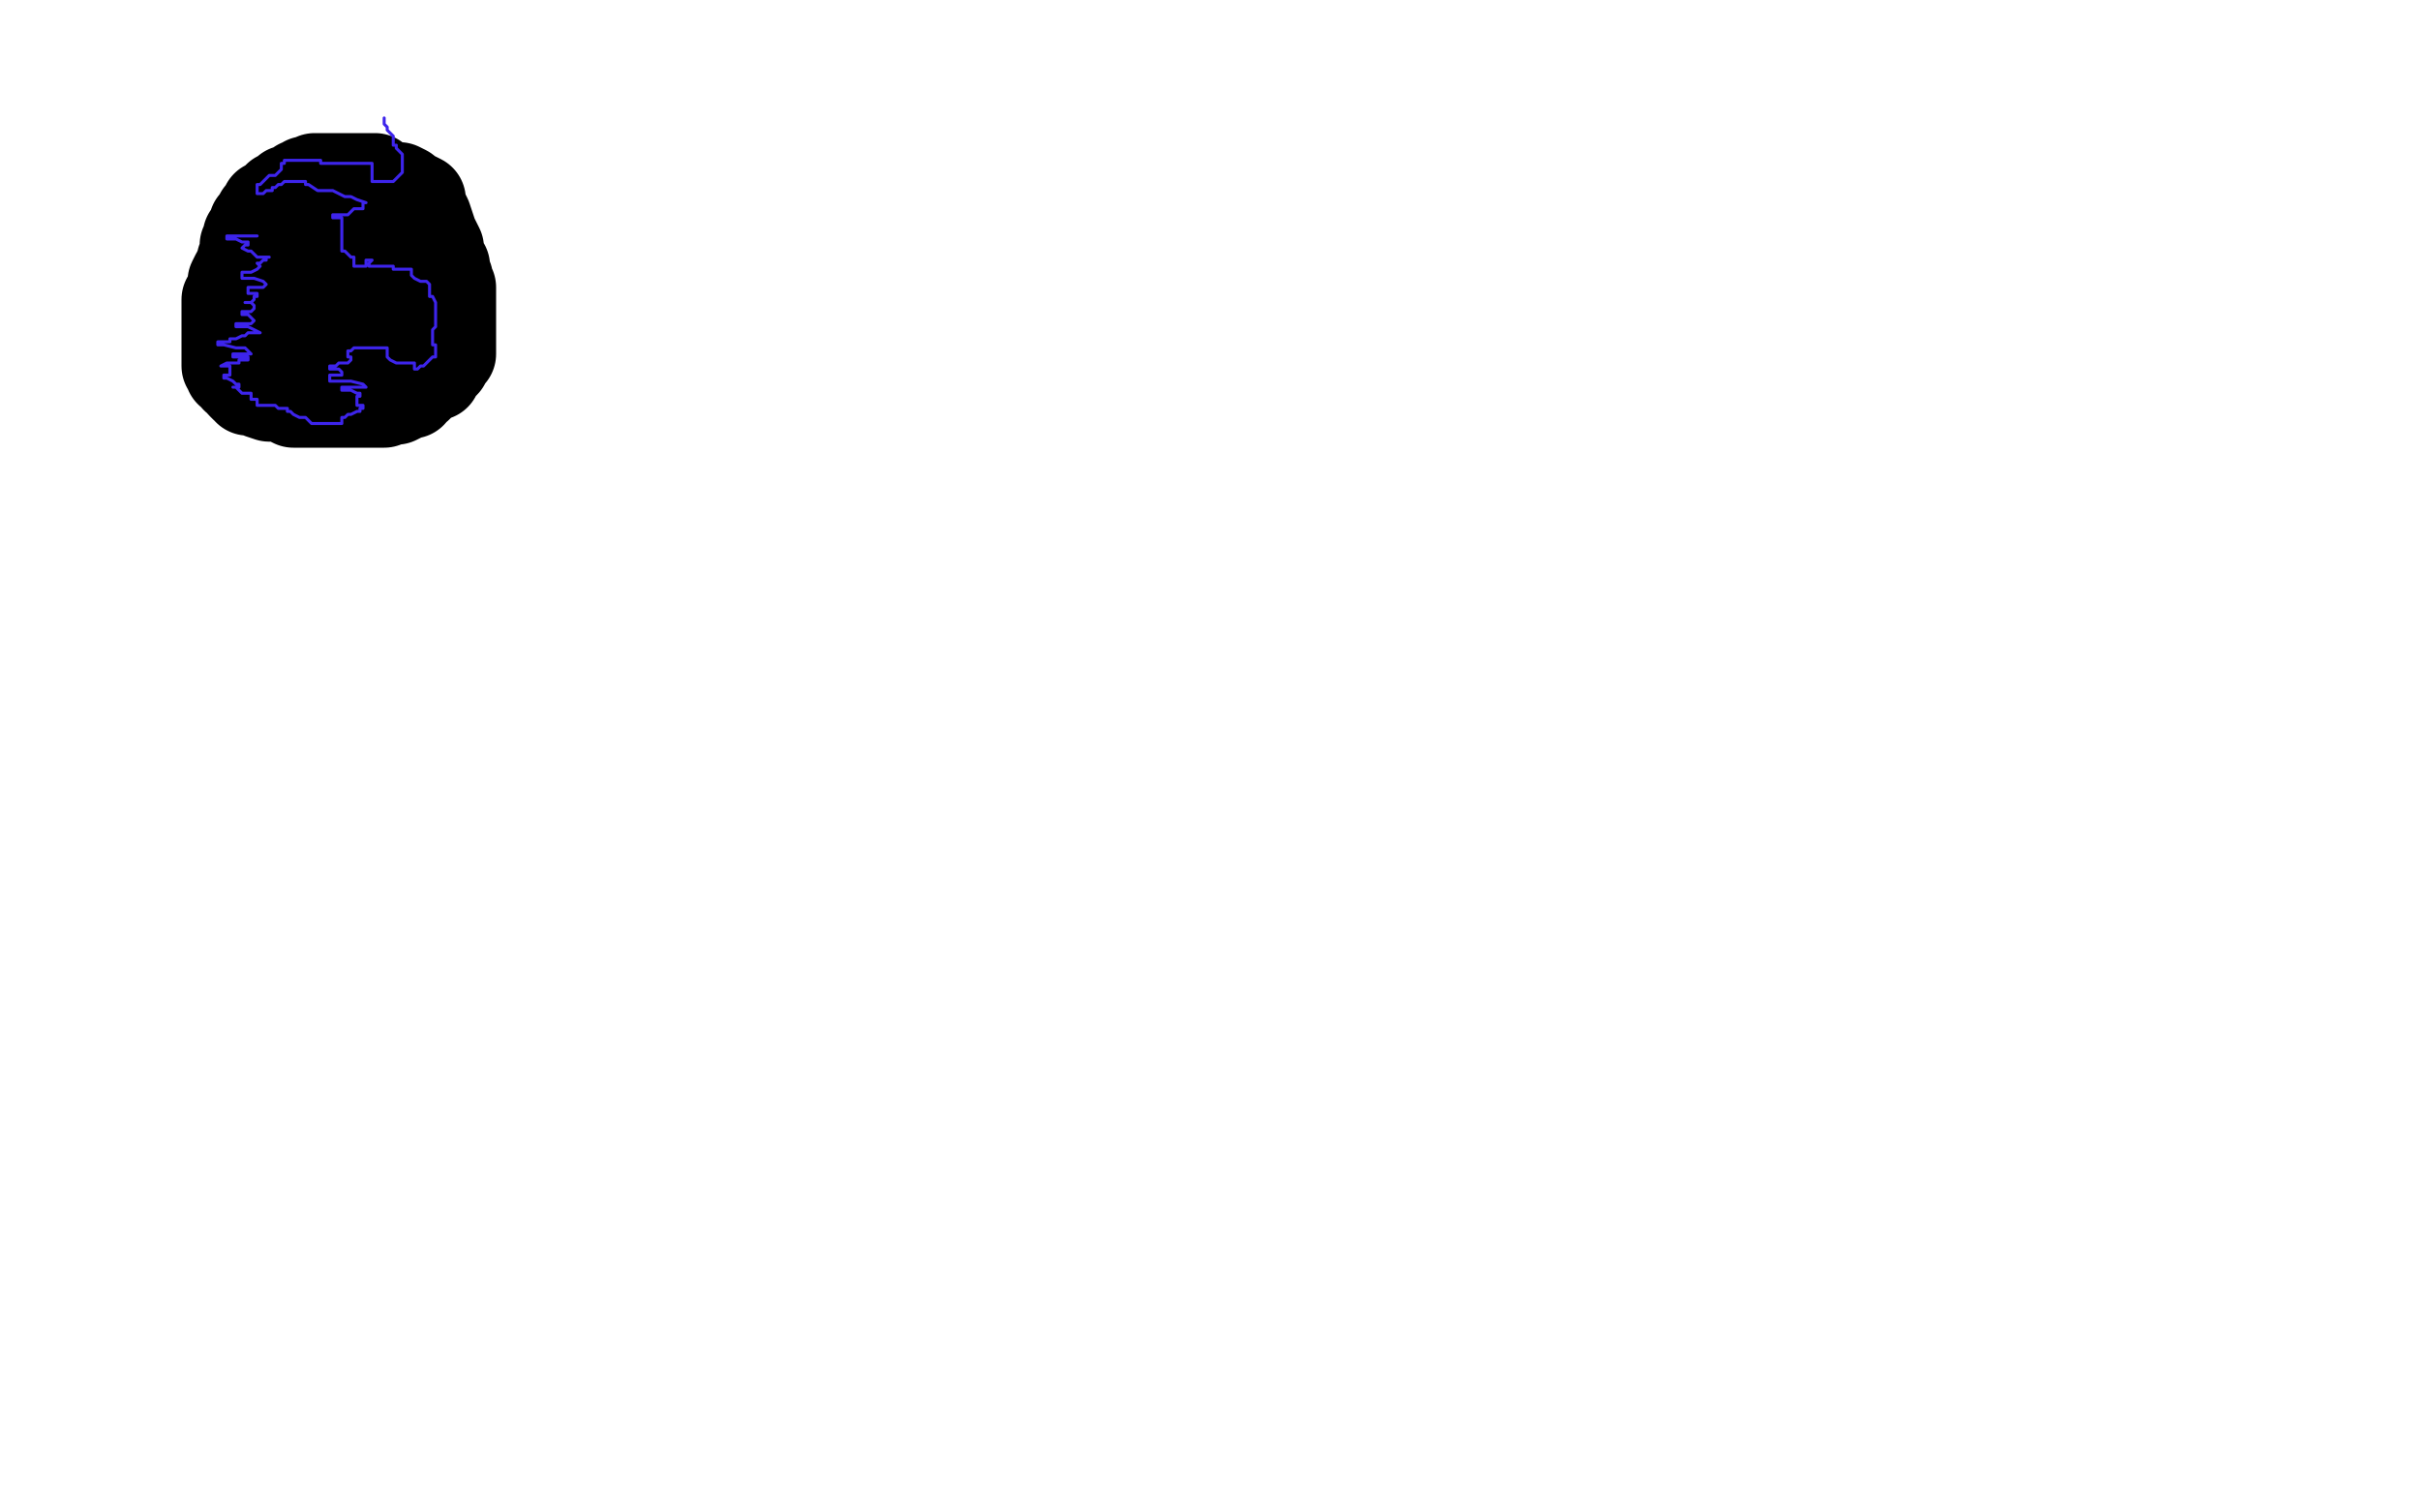 <?xml version="1.0" standalone="no"?>
<!DOCTYPE svg PUBLIC "-//W3C//DTD SVG 1.1//EN"
"http://www.w3.org/Graphics/SVG/1.1/DTD/svg11.dtd">

<svg width="800" height="500" version="1.1" xmlns="http://www.w3.org/2000/svg" xmlns:xlink="http://www.w3.org/1999/xlink" style="stroke-antialiasing: false"><desc>This SVG has been created on https://colorillo.com/</desc><rect x='0' y='0' width='800' height='500' style='fill: rgb(255,255,255); stroke-width:0' /><polyline points="144,82 143,82 143,82 142,82 142,83 141,83 141,84 140,84 140,85 139,85 139,86 138,86 138,87 137,88 137,89 136,89 136,90 135,90 135,91 134,91 134,92 134,93 134,94 133,94 133,95 133,96 132,96 132,97 132,98 131,98 131,99 131,100 130,101 130,102 130,103 129,103 129,105 128,105 128,106 128,107 128,108 128,110 127,110 127,111 127,112 127,113 127,114 127,115 127,116 127,117 127,118 127,119 127,120 127,121 127,122 127,123 127,124 128,125 128,126 129,127 129,128 129,129 130,129 130,130 130,131 131,131 132,132 132,133 133,133 134,133 134,134 134,135 135,135 136,136 137,136 137,137 138,137 138,138 139,138 140,139 141,140 142,140 143,140 143,141 144,142 145,142 145,143 146,143 147,143 148,143 149,144 150,145 151,145 152,145 153,145 154,145 155,145 156,145 157,145 158,145 159,145 160,145 161,145 162,146 163,146 164,146 165,146 166,146 167,146 168,146 169,146 170,146 171,146 172,146 173,146 174,146 175,146 176,146 177,146 178,146 179,146 180,146 181,146 182,146 183,146 184,146 185,146 186,146 187,145 187,144 188,144 189,144 189,143 190,143 191,142 192,142 192,141 193,140 194,140 194,139 195,139 195,138 196,137 197,137 197,136 198,136 198,135 199,135 199,134 199,133 200,133 200,132 201,131 201,130 202,130 202,129 202,128 203,128 203,127 203,126 203,125 204,124 204,123 205,121 205,120 205,119 205,118 206,117 206,116 206,115 206,114 206,113 206,112 206,111 206,109 207,109 207,108 207,107 207,106 207,105 207,104 207,103 207,102 207,101 207,100 207,99 207,97 207,96 207,95 207,94 207,93 207,92 207,91 207,90 207,89 206,89 206,88 206,87 206,86 205,85 205,84 205,83 204,83 204,82 203,82 203,81 203,80 202,80 202,79 201,79 201,78 200,78 199,78 199,77 198,76 197,76 196,76 196,75 195,75 194,75 194,74 193,73 192,73 191,73 190,73 189,73 189,72 188,72 187,72 187,71 186,71 185,71 184,71 183,71 182,71 181,71 180,71 179,71 178,71 177,71 176,71 175,71 174,71 173,71 172,71 171,71 170,71 169,71 168,71 167,71 166,71 165,71 164,71 163,71 163,72 162,72 161,72 160,72 160,73 159,74 158,74 157,74 156,75 155,76 154,76 154,77 153,77 152,78 151,78 150,79 149,79 148,79 147,80 147,81 146,81 145,81 145,82 144,83 143,84 142,85" style="fill: none; stroke: #000000; stroke-width: 1; stroke-linejoin: round; stroke-linecap: round; stroke-antialiasing: false; stroke-antialias: 0; opacity: 1.0"/>
<polyline points="222,79 221,79 221,79 218,79 218,79 206,79 206,79 198,79 198,79 189,79 189,79 178,79 178,79 167,80 167,80 155,82 155,82 148,85 148,85 144,86 144,86 141,89 142,89 146,86 161,78 168,74 176,70 183,67 189,65 192,63 194,63 194,64 189,66 180,71 166,76 151,82 139,88 132,92 127,95 125,97 124,98 127,98 135,98 146,98 157,98 167,98 178,98 186,98 190,98 190,99 190,100 187,103 181,106 174,111 163,118 153,125 147,130 144,133 144,136 147,136 155,132 165,129 175,125 183,121 189,115 193,112 194,109 194,107 190,106 180,106 168,106 152,106 138,106 127,106 119,106 115,108 115,109 117,109 123,108 131,107 152,102 163,102 174,102 182,102 188,102 188,103 188,105 186,107 181,111 175,118 167,123 159,128 151,133 147,136 146,139 145,141 145,142 147,142 151,139 160,133 162,131 162,130 161,129 156,128 146,128 138,128 130,128 123,128 120,128 119,128 119,127 120,124 123,124 129,123 135,121 140,121 145,121 148,121 150,121 152,123 154,124 154,127 154,128 154,129 154,130 154,133 153,135 151,137 149,138 149,139 149,141 151,141 156,141 164,141 173,141 178,141 179,141 180,141 180,142 180,144 177,146 172,148 170,150 168,152 167,153 169,151 175,149 188,144 194,141 202,138 208,136 209,132 211,130 211,128 210,127 210,124 207,123 206,121 204,121 203,119 202,118 199,118 198,118 197,118 196,118 195,119 195,122 197,122 200,121 205,117 209,112 212,106 213,100 213,94 213,90 213,88 212,89 211,91 209,95 206,98 205,102 204,103 204,104 204,106 203,107 201,107 199,107" style="fill: none; stroke: #ffffff; stroke-width: 30; stroke-linejoin: round; stroke-linecap: round; stroke-antialiasing: false; stroke-antialias: 0; opacity: 1.0"/>
<circle cx="126.5" cy="99.5" r="2" style="fill: #000000; stroke-antialiasing: false; stroke-antialias: 0; opacity: 1.0"/>
<circle cx="128.5" cy="103.5" r="2" style="fill: #000000; stroke-antialiasing: false; stroke-antialias: 0; opacity: 1.0"/>
<circle cx="132.5" cy="107.5" r="2" style="fill: #000000; stroke-antialiasing: false; stroke-antialias: 0; opacity: 1.0"/>
<circle cx="140.5" cy="111.5" r="2" style="fill: #000000; stroke-antialiasing: false; stroke-antialias: 0; opacity: 1.0"/>
<circle cx="154.5" cy="115.5" r="2" style="fill: #000000; stroke-antialiasing: false; stroke-antialias: 0; opacity: 1.0"/>
<circle cx="173.5" cy="115.5" r="2" style="fill: #000000; stroke-antialiasing: false; stroke-antialias: 0; opacity: 1.0"/>
<circle cx="197.5" cy="107.5" r="2" style="fill: #000000; stroke-antialiasing: false; stroke-antialias: 0; opacity: 1.0"/>
<circle cx="203.5" cy="96.5" r="2" style="fill: #000000; stroke-antialiasing: false; stroke-antialias: 0; opacity: 1.0"/>
<circle cx="206.5" cy="80.5" r="2" style="fill: #000000; stroke-antialiasing: false; stroke-antialias: 0; opacity: 1.0"/>
<circle cx="201.5" cy="66.5" r="2" style="fill: #000000; stroke-antialiasing: false; stroke-antialias: 0; opacity: 1.0"/>
<circle cx="188.5" cy="55.5" r="2" style="fill: #000000; stroke-antialiasing: false; stroke-antialias: 0; opacity: 1.0"/>
<circle cx="167.5" cy="50.5" r="2" style="fill: #000000; stroke-antialiasing: false; stroke-antialias: 0; opacity: 1.0"/>
<circle cx="143.5" cy="58.5" r="2" style="fill: #000000; stroke-antialiasing: false; stroke-antialias: 0; opacity: 1.0"/>
<circle cx="128.5" cy="73.5" r="2" style="fill: #000000; stroke-antialiasing: false; stroke-antialias: 0; opacity: 1.0"/>
<circle cx="124.5" cy="95.5" r="2" style="fill: #000000; stroke-antialiasing: false; stroke-antialias: 0; opacity: 1.0"/>
<circle cx="123.5" cy="86.5" r="2" style="fill: #000000; stroke-antialiasing: false; stroke-antialias: 0; opacity: 1.0"/>
<circle cx="124.5" cy="80.5" r="2" style="fill: #000000; stroke-antialiasing: false; stroke-antialias: 0; opacity: 1.0"/>
<circle cx="129.5" cy="71.5" r="2" style="fill: #000000; stroke-antialiasing: false; stroke-antialias: 0; opacity: 1.0"/>
<circle cx="134.5" cy="66.5" r="2" style="fill: #000000; stroke-antialiasing: false; stroke-antialias: 0; opacity: 1.0"/>
<circle cx="140.5" cy="62.5" r="2" style="fill: #000000; stroke-antialiasing: false; stroke-antialias: 0; opacity: 1.0"/>
<circle cx="148.5" cy="56.5" r="2" style="fill: #000000; stroke-antialiasing: false; stroke-antialias: 0; opacity: 1.0"/>
<circle cx="157.5" cy="53.5" r="2" style="fill: #000000; stroke-antialiasing: false; stroke-antialias: 0; opacity: 1.0"/>
<circle cx="164.5" cy="54.5" r="2" style="fill: #000000; stroke-antialiasing: false; stroke-antialias: 0; opacity: 1.0"/>
<circle cx="173.5" cy="53.5" r="2" style="fill: #000000; stroke-antialiasing: false; stroke-antialias: 0; opacity: 1.0"/>
<circle cx="181.5" cy="55.5" r="2" style="fill: #000000; stroke-antialiasing: false; stroke-antialias: 0; opacity: 1.0"/>
<circle cx="194.5" cy="60.5" r="2" style="fill: #000000; stroke-antialiasing: false; stroke-antialias: 0; opacity: 1.0"/>
<circle cx="203.5" cy="70.5" r="2" style="fill: #000000; stroke-antialiasing: false; stroke-antialias: 0; opacity: 1.0"/>
<polyline points="203,68 203,69 203,69 203,70 203,70 203,71 203,71 203,72 203,73 203,74 203,75 203,76 203,77 204,77 204,78 204,79 204,81 204,82 204,83 204,84 204,85 204,86 204,87 204,88 204,89 204,90 204,91 204,93 204,94 204,95 204,96 204,97 203,98 203,99 203,100 202,100 202,101 202,102 201,102 200,103 199,103 199,104 198,104 198,105 197,105 197,106 196,106 195,107 194,107 193,107 192,108 191,108 190,109 189,109 189,110 188,110 187,110 186,110 186,111 185,111 184,111 183,111 182,111 182,112 181,112 180,112 179,112 179,113 178,113 176,113 175,114 174,114 173,114 172,114 170,114 169,114 169,115 168,115 167,115 166,115 165,115 164,115 163,116 162,116 161,116 159,116 158,116 157,116 156,116 155,116 154,116 153,116 152,116 151,116 150,116 149,116 148,116 147,116 146,116 145,116 145,115 144,115 143,114 142,113 141,113 141,112 140,111 139,111 138,110 138,109 137,109 137,108 136,108 136,107 135,107 134,107 133,106 132,105 131,104 130,104 130,103 129,103 129,102 129,101 128,101 127,100 127,99 126,98 125,97 124,97 124,95 123,95 123,94 123,93 123,92 122,91 122,90 122,88 122,87 122,86 122,85 122,84 122,83 122,82 122,81 122,80 122,79 122,78 122,77 122,76 122,75 122,74 122,73 122,72 122,71 122,70 122,69 122,68 123,68 123,67 123,66 124,66 125,65 125,64 126,64 127,63 128,63 128,62 129,61 130,61 130,60 131,60 132,60 133,60 134,59 135,59 137,59 137,58 138,58 139,58 140,58 142,58 143,58 144,58 144,57 145,57 146,57 147,57 148,57 149,57 150,57 151,57 152,57 153,57 154,57 156,57" style="fill: none; stroke: #000000; stroke-width: 5; stroke-linejoin: round; stroke-linecap: round; stroke-antialiasing: false; stroke-antialias: 0; opacity: 1.0"/>
<polyline points="239,76 231,75 231,75 203,72 203,72 180,70 180,70 157,69 157,69 140,69 140,69 129,69 129,69 121,71 121,71 118,72 118,72 120,72 125,70 134,66 144,61 155,57 164,52 171,49 174,49 175,48 173,48 168,51 160,56 151,60 142,65 137,70 131,73 126,76 126,77 130,77 141,76 169,68 182,63 193,58 199,57 200,57 199,56 191,56 179,56 165,58 153,62 140,65 130,70 122,73 117,75 119,75 128,71 143,65 158,58 172,53 185,49 195,46 200,46 202,46 200,47 195,52 188,56 177,58 165,62 153,64 145,66 138,66 135,66 134,66 136,66 141,66 149,66 163,66 179,66 193,67 206,68 215,70 217,70 214,72 206,75 191,79 168,85 146,91 126,92 106,93 83,93 73,92 66,89 65,88 65,87 71,85 80,84 91,84 109,90 131,95 148,101 158,105 164,107 166,109 165,109 162,109 158,109 155,109 152,110 151,111 152,112 157,114 167,116 179,117 195,121 207,121 216,121 218,121 218,120 216,116 209,115 198,112 183,111 167,107 156,107 151,106 151,104 154,104 162,102 170,100 179,99 186,96 190,95 192,92 193,92 196,92 199,92 203,92 208,92 209,92 210,92 208,92 204,92 199,93 193,95 187,98 181,100 179,102 182,102 189,102 197,102 205,102 211,102 212,102 208,104 202,104 194,105 184,105 173,105 161,105 150,104" style="fill: none; stroke: #ffffff; stroke-width: 30; stroke-linejoin: round; stroke-linecap: round; stroke-antialiasing: false; stroke-antialias: 0; opacity: 1.0"/>
<polyline points="153,52 150,52 150,52 144,52 144,52 141,52 141,52 136,54 136,54 133,56 133,56 130,61 130,61 126,67 126,67 122,75 122,75 120,82 120,82 117,89 117,89 114,97 114,102 112,109 112,114 112,119 115,124 122,129 132,134 143,137 159,141 172,143 186,143 199,143 210,143 221,143 227,140 231,136 235,131 235,124 236,116 236,106 233,98 227,89 222,83 217,76 209,72 203,69 198,68 192,68 188,68 184,68 178,68 172,68 166,68 156,68 145,66 138,65 134,65 129,65 127,65 126,65 124,66 124,68 124,71 124,73 124,75 123,75" style="fill: none; stroke: #000000; stroke-width: 1; stroke-linejoin: round; stroke-linecap: round; stroke-antialiasing: false; stroke-antialias: 0; opacity: 1.0"/>
<polyline points="197,56 193,56 193,56 187,56 187,56 179,56 179,56 170,60 170,60 160,62 160,62 149,65 149,65 138,67 138,67 127,69 127,69 121,73 121,73 118,74 118,74 118,76 121,76 129,76 143,75 162,72 187,66 207,61 224,55 235,51 242,48 243,48 240,48 229,48 214,48 192,48 171,48 156,51 146,55 138,60 132,66 130,69 129,70 130,71 136,71 149,71 163,71 178,71 193,71 205,71 216,72 221,73 221,74 219,76 212,80 197,86 171,98 143,106 121,114 101,119 87,123 80,125 79,125 82,124 91,120 125,109 145,100 161,93 170,85 174,80 174,77 168,75 160,75 149,76 138,80 130,86 122,93 116,101 112,106 108,110 107,113 108,115 113,116 123,116 135,116 149,116 161,114 172,109 182,106 188,104 192,102 187,102 177,102 164,106 150,109 138,115 130,120 121,125 116,129 114,129 119,130 131,132 170,139 189,143 210,145 222,145 233,145 239,142 243,139 243,138 242,139 239,143 238,146 236,150 235,151 235,152 235,153 235,154 237,154 241,154 246,153 249,150 251,144 251,136 251,126 248,115 241,103 233,96 227,91 224,90 222,90 220,90 219,91 218,92 218,94 219,94 222,94 228,92 232,89 238,88 242,85 244,85 244,86 241,90 237,95 232,100 227,106 221,111 215,117 210,122 206,125 203,129 201,131 200,133 200,134 200,135 200,138 200,141 200,143 200,145 201,146 201,147 202,147 202,148 203,149 204,151 207,154 211,155 215,158 219,159 222,159 224,160 227,161 229,163 229,164 229,165 229,167 228,167 226,167 225,167 224,167 224,168 223,170 222,172 222,175 221,176 220,177 220,178 218,179 217,181 214,182 211,182 206,182 195,183 178,185 158,185" style="fill: none; stroke: #ffffff; stroke-width: 30; stroke-linejoin: round; stroke-linecap: round; stroke-antialiasing: false; stroke-antialias: 0; opacity: 1.0"/>
<polyline points="232,125 233,122 233,122 236,119 236,119 237,118 237,118 239,118 239,118 241,118 241,118 240,119 238,121 236,123 234,125 234,130 234,135 238,137 242,138 246,138 253,137 258,133 264,130 269,126 272,121 272,117 272,114 272,111 269,109 263,108 259,108 254,110 247,115 242,120 234,125 227,129 221,132 217,134 221,134 228,134 251,134 264,132 277,129 286,125 291,120 292,114 291,105 284,96 272,87 253,77 233,71 207,67 181,65 150,65 110,68 78,75 45,81 9,90" style="fill: none; stroke: #ffffff; stroke-width: 30; stroke-linejoin: round; stroke-linecap: round; stroke-antialiasing: false; stroke-antialias: 0; opacity: 1.0"/>
<polyline points="140,63 139,63 139,63 138,63 138,63 137,63 137,63 136,63 135,63 135,64 134,64 133,64 132,65 131,65 131,66 130,66 129,67 129,68 128,68 128,69 127,69 126,70 126,71 125,71 125,72 124,72 124,73 123,73 122,74 122,75 121,75 121,76 120,77 119,78 118,79 118,80 117,81 116,82 115,82 115,83 115,84 114,84 114,85 113,85 113,87 112,87 112,88 111,89 111,90 111,91 110,91 110,92 110,93 109,93 109,94 109,95 108,96 108,97 107,98 106,99 106,100 106,101 106,102 105,102 105,103 105,104 105,105 104,106 104,107 103,108 103,109 103,111 103,112 103,113 102,114 102,115 102,116 102,117 102,118 102,119 102,120 102,121 102,123 102,124 102,125 102,126 102,127 102,128 102,129 102,130 102,132 102,133 102,134 102,135 103,136 103,137 104,138 104,139 104,140 105,141 105,142 106,143 106,144 107,144 107,145 108,147 109,148 110,149 110,150 111,150 111,151 112,152 113,153 113,154 114,154 115,155 116,156 117,156 117,157 118,157 119,157 119,158 120,159 121,159 122,159 123,160 124,160 125,161 127,162 128,162 129,162 130,162 130,163 131,163 132,163 133,163 134,164 135,164 136,165 137,165 138,166 139,166 140,166 141,166 142,166 143,166 144,167 146,167 147,168 148,168 150,168 151,168 152,168 153,168 154,168 155,168 156,169 157,169 159,169 160,169 161,169 162,170 164,170 165,170 166,170 167,170 168,170 169,170 170,170 171,170 172,170 173,170 175,170 176,170 177,170 179,170 180,170 181,170 182,170 183,170 184,169 185,169 185,168 186,168 187,168 188,168 189,168 189,167 190,167 191,167 191,166 192,166 192,165 193,165 194,164 195,164 196,163 197,162 198,162 198,161 199,161 199,160 200,160 201,159 202,158 203,157 204,156 205,156 205,154 206,154 207,154 207,153 208,153 208,152 209,151 210,151 210,150 211,149 211,148 212,147 213,147 213,146 213,145 214,144 214,142 215,142 215,141 215,140 216,139 217,139 217,138 217,137 217,136 217,134 218,134 218,133 218,132 218,131 218,130 218,129 219,127 219,126 219,125 219,124 219,123 219,121 219,120 220,119 220,118 220,117 220,116 220,115 220,114 220,113 220,112 220,110 220,109 220,108 220,107 220,105 220,104 220,102 220,101 220,100 220,99 220,98 220,97 219,96 219,95 218,94 218,93 218,92 218,91 217,90 217,88 217,87 216,87 216,86 216,85 215,85 215,84 215,83 214,82 214,81 214,80 213,79 212,78 212,77 211,76 211,75 210,74 210,73 209,73 209,72 208,71 208,70 207,69 206,69 205,68 205,67 204,66 203,65 203,64 202,64 201,63 201,62 200,61 199,61 198,61 198,60 197,60 196,59 195,58 194,58 193,57 192,57 191,56 190,56 190,55 189,55 187,54 186,54 185,53 184,53 183,53 182,53 182,52 181,52 180,52 179,52 178,52 176,52 175,52 174,52 173,52 172,52 171,52 170,52 169,52 168,52 167,52 166,52 164,52 163,52 162,52 161,52 160,52 159,52 158,52 157,53 156,53 156,54 155,54 154,54 153,55 152,55 151,55 151,56 150,56 150,57 149,57 148,57 147,57 146,58 145,59 144,59 144,60 143,60 142,60 142,61 141,61 141,62 140,62 139,63 138,64 137,64 137,65 136,66 135,67 134,69 133,70 132,70 132,71 131,72 131,73" style="fill: none; stroke: #000000; stroke-width: 5; stroke-linejoin: round; stroke-linecap: round; stroke-antialiasing: false; stroke-antialias: 0; opacity: 1.0"/>
<polyline points="116,77 116,76 116,76 117,76 117,75 118,74 118,73 119,73 120,72 120,71 121,71 121,70 121,69 122,69 123,68 123,67 124,66 124,65 125,65 126,64 127,64 127,63 128,63 128,62 129,62 130,62 131,62 131,61 131,60 132,60 133,60 134,60 135,59 136,59 137,59 138,59 139,58 140,58 141,58 142,58 143,57 144,57 145,56 146,56 147,55 148,55 149,55 150,55 151,55 152,55 153,55 154,55 155,54 156,54 156,53 158,53 159,53 160,53 161,53 162,53 163,53 164,53 165,53 166,53" style="fill: none; stroke: #000000; stroke-width: 5; stroke-linejoin: round; stroke-linecap: round; stroke-antialiasing: false; stroke-antialias: 0; opacity: 1.0"/>
<polyline points="131,69 130,69 130,69 129,70 129,70 129,71 129,71 128,71 128,71 127,71 126,72 126,73 125,73 124,74 123,74 123,75 122,75 121,76 121,77 120,77 120,78 119,78 118,79 117,79 117,80 116,80 115,81 114,81 114,82 114,83 113,83 113,84 112,84 112,85 112,86 112,87 111,87" style="fill: none; stroke: #000000; stroke-width: 5; stroke-linejoin: round; stroke-linecap: round; stroke-antialiasing: false; stroke-antialias: 0; opacity: 1.0"/>
<circle cx="146.5" cy="87.5" r="15" style="fill: #000000; stroke-antialiasing: false; stroke-antialias: 0; opacity: 1.0"/>
<polyline points="145,80 145,79 145,79 145,78 145,78 145,77 145,77 145,76 145,76 144,76 143,76 142,77 141,78 141,79 140,80 139,80 139,81 138,81 138,82 137,83 136,84 135,84 135,85 135,86 134,87 133,87 133,89 132,89 132,90 131,90 131,91 131,92 130,92 129,93 129,94 129,95 128,96 128,97 127,98 126,99 126,101 125,101 124,102 124,103 123,103 123,104 123,105 122,106 122,108 121,108 121,109 121,110 121,111 120,113 120,114 119,115 119,116 119,117 119,118 119,119 119,120 119,122 119,123 119,125 119,126 119,127 119,128 119,129 119,130 119,131 119,132 120,133 121,133 121,135 122,136 123,137 124,138 124,139 125,139 126,140 127,141 128,142 128,143 129,143 129,144 130,144 130,145 131,146 132,146 132,147 133,147 133,148 134,148 135,148 136,149 138,150 139,150 140,151 141,152 143,152 144,154 145,154 147,154 148,154 149,155 150,155 150,156 152,156 153,157 154,157 156,157 157,158 158,158 159,158 161,158 162,158 163,158 164,158 166,158 167,158 168,158 169,158 170,158 172,158 173,159 174,159 175,159 176,159 177,159 178,159 179,159 180,159 181,159 182,159 183,159 183,158 184,158 185,157 186,156 187,156 187,155 188,155 188,154 189,154 190,152 191,152 191,151 192,150 193,149 194,149 194,148 194,147 195,147 196,147 196,146 197,146 197,145 198,144 198,143 199,142 200,142 200,140 201,140 201,139 202,138 203,137 203,136 204,135 204,134 205,133 205,132 206,131 206,130 206,129 206,128 206,127 206,126 207,126 207,125 207,124 207,123 207,122 207,121 207,120 207,119 207,118 207,117 207,116 207,115 207,114 207,113 207,112 207,111 207,109 207,108 207,107 207,106 207,105 207,104 207,103 207,102 207,101 207,100 207,99 207,97 206,96 206,95 205,94 205,93 205,92 204,91 204,90 203,90 203,89 202,88 202,87 201,87 201,85 200,85 199,84 199,83 199,82 198,82 198,81 197,81 197,80 196,79 195,78 195,77 193,77 193,75 192,75 191,75 191,74 190,74 189,73 188,72 187,72 186,71 185,70 184,70 184,69 183,69 182,69 181,69 181,68 180,68 179,68 178,68 177,68 176,68 175,68 174,68 173,68 172,68 170,68 169,68 168,68 167,68 166,68 165,68 164,68 163,68 162,68 160,68 159,68 158,68 157,68 156,68 155,68 154,68 153,69 152,70 152,71 151,72 150,73 149,73 149,74 149,75 148,76 148,77 148,78 148,79 148,81 147,81 147,83 147,85 147,86 146,88 146,90 146,92 146,94 147,94 147,96 148,96 149,96 150,96 153,96 155,96 158,96 160,95 162,95 165,95 166,94 167,94 168,94 169,94 170,93 171,93 171,92 172,91 172,90 172,91 174,94 176,97 180,101 183,101 184,103 185,103 185,104 185,105 185,106 185,108 185,111 185,114 185,116 185,117 185,120 185,121 185,122 185,123 185,125 185,126 185,127 185,129 183,130 183,132 181,133 181,134 179,135 178,136 177,136 176,136 173,136 171,136 168,136 165,136 163,136 162,136 160,136 159,136 158,136 156,136 155,136 153,135 152,134 150,133 148,132 147,131 146,130 144,129 143,128 143,127 142,127 141,125 141,124 141,122 141,120 141,118 140,118 140,116 140,115 140,114 141,113 143,112 144,111 146,110 147,110 148,110 150,110 153,110 156,110 159,111 160,112 162,112 163,112 164,112 164,113 164,114 166,114 167,115 168,116 168,117 169,119 169,120 170,121 170,122 171,122 171,123 171,124 171,125 171,126 171,127 171,128 171,130 171,131 171,132 171,133 170,134 170,136 169,136 169,137 169,138 169,139 168,140 168,141 167,142 167,143 167,144 166,145 166,146 166,147 166,148 166,149 167,150 168,150 171,151 172,151 174,151 175,151 176,151 177,151 178,151 180,151 181,151 182,151 183,151 185,151 186,151 187,151 188,151 189,152 189,153 190,153 191,153 191,154 192,154 193,154 194,154 195,154 196,154 197,154 198,154 198,153 198,152 199,152 199,151 200,151 200,150 200,149 201,149 201,148 201,147 202,147 202,146 202,145 203,145 203,144 203,143 204,143 204,142 205,141 205,140 205,139 206,138 206,137 207,137 207,136 208,135 208,134 208,133 209,133 209,132 209,131 209,130 209,129 209,127 210,127 210,126 210,125 210,124 210,123 210,122 210,121 210,120 210,119 210,118 210,117 210,115 210,114 210,113 210,112 210,111 210,110 210,109 210,108 210,107 210,106 210,105 210,103 210,102 210,101 210,100 210,99 210,98 210,97 210,96 209,96 208,95 208,94 208,93 207,93 207,91 206,90 205,89 205,88 204,88 204,87 204,86 203,85 203,84 202,83 201,83 201,82 201,81 200,80 200,79 199,78 199,77 198,77 197,76 197,75 196,75 196,74 195,74 194,73 193,72 193,71 192,71 192,70 191,70 190,70 190,69 188,69 188,68 187,67 186,67 185,66 184,65 182,64 181,63 180,63 179,63 178,62 177,62 176,62 175,62 174,62 173,61 172,61 170,61 169,61 168,61 167,61 166,61 165,61 164,61 163,61 162,61 162,60 161,60 160,60 159,60 158,60 157,60 156,60 155,60 154,60 153,60 152,60 151,60 150,60 149,60 148,60 147,60 146,60 146,61 145,61 144,61 143,61 142,61 141,62 140,62 140,63 139,63 138,63 137,63 136,63 136,64 135,64 134,64 134,65 133,65 132,65 131,65 130,65 130,66 129,66 129,67 128,67 127,67 126,68 125,68 125,70 124,70 123,70 123,71 123,72 122,72 122,73 121,74 120,75 120,76 119,77 118,78 117,79 117,80 116,80 116,82 115,82 114,83 114,84 114,85 113,85 113,86 113,87 112,88 112,89 112,90 111,91 110,92 110,94 109,94 109,95 108,96 108,97 107,98 107,99 107,100 106,101 106,102 106,103 106,104 106,106 106,107 106,108 106,109 106,110 106,111 106,113 106,114 106,115 106,116 106,118 106,119 106,120 106,121 106,122 106,123 106,125 106,126 106,127 106,128 106,129 107,129 107,130 107,131 108,132 109,132 110,133 110,134 111,134 112,135 113,136 114,137 115,138 116,139 118,140 119,140 120,140 121,141 122,141 123,142 123,143 125,143 126,144 127,145 128,145 128,146 128,146 129,146 129,146 130,147 130,147 131,147 131,147" style="fill: none; stroke: #000000; stroke-width: 30; stroke-linejoin: round; stroke-linecap: round; stroke-antialiasing: false; stroke-antialias: 0; opacity: 1.0"/>
<polyline points="130,127 130,128 130,128 130,129 130,129 129,130 129,130 128,130 127,131 126,132 125,133 125,134 124,134 124,135 124,137 123,137 122,138 122,139 121,140 121,141 120,141 120,142 120,143 119,143 119,144 119,145 119,146 119,147 118,147 118,146 118,145 118,144 117,143 116,143 115,143 115,142 115,141 114,141 114,139 114,138 113,138 113,137 112,136 112,135 112,134 112,133 112,132 111,132 110,132 110,133 110,134 110,135 110,136 110,137 110,138 111,138 111,139 112,139 113,139 113,140 114,141 115,141 115,142 116,142 117,142 117,143 117,144 118,144 119,144 120,145 121,145 121,146 122,146 123,146 123,147 124,147 124,148 125,148 125,149 125,150 126,151 127,152 127,153 128,153 129,153 130,153 131,154 132,155 133,155 134,156 135,156 136,156 137,156 137,157 137,158 138,158 139,158 140,158 141,158 142,158 142,159 143,159 143,160 144,160 145,160 146,160 146,161 147,161 148,161 149,161 150,161 151,162 152,162 153,162 155,162 156,162 157,162 158,162 159,162 160,162 162,162 163,162 164,162 165,162 166,162 167,163 168,163 169,163 170,163 171,163 172,163 173,163 174,163 175,163 176,163 177,163 178,163 179,163 180,163 181,163 182,163 183,163 184,163 185,163 185,162 186,162 187,162 187,161 188,161 188,160 189,160 190,160 190,159 191,159 192,159 192,158 193,157 194,157 194,156 195,156 196,155 196,154 197,154 197,155 197,156 197,157 197,158 197,159 196,160 195,161 194,161 193,162 192,162 191,162 190,162 189,163 188,163 187,163 187,164 186,164 185,164 184,164 182,164 181,165 180,165 179,165 177,165 176,165 175,166 174,166 172,166 171,166 170,166 168,166 167,166 166,166 165,166 163,166 162,166 161,166 159,166 158,166 157,166 156,166 154,166 153,166 152,166 151,165 150,165 149,165 148,165 147,165 145,165 145,164 144,164 143,164 142,164 142,163 141,163 140,162 138,162 137,162 136,162 135,160 134,160 133,160 132,159 131,158 130,158 130,157 129,157 128,156 126,155 126,154 125,153 122,151 121,151 120,149 119,149 119,148 118,148 118,147 118,146 117,146 117,145 116,144 115,143 114,142 113,141 112,141 111,139 109,139 109,138 108,137 108,136 107,134 106,133 106,132 106,131 105,129 104,128 104,127 104,126 104,125 103,124 103,121 102,120 102,119 101,117 100,116 100,114 99,112 99,111 99,110 98,107 98,106 98,104 98,103 98,102 98,101 98,100 98,99 98,98 98,96 98,95 98,94 98,92 98,91 98,89 98,88 98,87 98,85 98,84 98,82 98,81 98,79 98,78 98,77 98,76 99,76 100,75 100,74 101,73 101,72 102,72 103,72 103,71 104,70 104,69 105,68 105,67 106,67 106,66 106,65 107,64 107,63 108,62 109,61 110,60 111,59 112,59 113,59 114,57 115,57 116,56 117,56 118,56 119,55 120,54 121,54 122,54 123,54 124,54 125,54 127,53 128,52 130,52 131,51 132,50 133,50 135,50 136,49 137,49 138,49 139,49 140,49 140,48 142,48 143,48 144,48 146,48 147,48 148,48 149,48 150,48 151,48 152,48 154,48 155,48 156,48 157,48 159,48 160,48 161,48 163,49 165,49 166,49 167,49 168,49 169,49 170,49 171,50 173,50 175,51 176,51 177,51 179,51 180,51 182,52 183,52 184,53 185,54 187,55 188,55 190,56 191,56 192,56 194,58 195,59 196,59 198,59 198,61 200,61 201,61 203,62 204,63 205,63 207,64 208,64 209,65 209,66 210,66 211,67 212,68 213,69 214,69 214,70 215,71 216,71 216,72 217,74 218,75 219,76 221,78 221,79 222,79 222,80 222,81 222,82 223,83 223,84 223,85 224,86 224,87 224,88 224,89 224,90 224,92 225,92 225,94 225,96 226,97 226,98 226,100 226,101 226,102 226,103 226,104 226,105 226,107 226,108 226,110 226,111 226,112 226,113 226,115 226,116 226,118 226,120 226,122 226,123 226,124 226,125 226,127 226,128 226,129 226,130 226,131 225,131 225,132 225,133 225,134 225,136 224,137 223,138 223,140 223,141 222,142 221,143 221,144 220,147 219,147 218,148 217,149 216,150 215,151 215,152 214,152 214,154 213,155 211,156 210,158 208,160 207,161 206,162 205,163 204,163 203,164 202,166 201,166 200,167 199,168 196,169 195,169 194,170 192,171 191,171 190,171 188,171 187,171 186,171 184,171 183,171 182,171 180,171 179,171 178,171 177,171 175,171 173,171 171,171 170,171 168,171 165,171 163,171 160,171 159,171 158,171 157,170 156,170 154,170 153,170 152,170 150,169 149,168 148,168 146,168 145,167 143,166 142,166 141,165 141,164 140,164 139,163 138,163 137,162 136,162 134,162 133,160 132,160 130,159 129,157 127,157 126,157 125,156 123,154 122,154 120,153 119,152 117,151 115,150 114,149 114,148 113,147 113,146 112,143 110,142 109,140 107,136 106,135 104,132 103,130 101,127 100,124 100,121 100,119 100,117 100,115 100,112 100,109 100,107 100,105 100,103 99,101 98,99 98,97 97,94 97,92" style="fill: none; stroke: #000000; stroke-width: 30; stroke-linejoin: round; stroke-linecap: round; stroke-antialiasing: false; stroke-antialias: 0; opacity: 1.0"/>
<polyline points="98,51 95,51 95,51 93,51 93,51 92,51 92,51 91,52 91,52 91,54 91,54 90,57 90,57 89,62 89,62 88,67 88,67 87,72 87,72 85,76 85,76 85,82 85,82 83,87 83,92 82,98 82,103 82,108 82,112 83,115 85,120 88,123 89,127 91,129 93,132 97,136 101,140 104,145 109,151 115,156 121,160 130,167 140,173 150,177 160,181 171,183 182,185 195,186 208,186 222,186 233,186 244,185 255,181 265,179 272,176 278,172 282,168 285,165 285,160 285,153" style="fill: none; stroke: #000000; stroke-width: 30; stroke-linejoin: round; stroke-linecap: round; stroke-antialiasing: false; stroke-antialias: 0; opacity: 1.0"/>
<polyline points="172,9 164,10 164,10 139,13 139,13 129,13 129,13 119,14 119,14 114,15 114,15 113,15 113,15 122,16 130,16 142,16 156,16 171,17 183,17 190,18 192,19 188,20 177,22 163,25 142,26 119,29 98,32 85,34 74,36 64,38 61,40 65,40 76,40 91,40 110,40 133,40 157,35 177,34 189,31 193,31 194,31 190,31 179,31 162,31 133,34 109,39 91,41 76,46 65,49 57,54 57,55 57,56 63,58 75,59 98,59 129,59 168,57 211,53 254,47 292,42 316,37 327,36 328,36 322,37 304,42 265,52 219,59 172,73 128,81 104,87 93,88 89,89 96,89 110,84 135,78 172,72 215,65 267,57 310,49 340,44 347,43 341,43 325,43 290,46 245,50 194,56 140,64 102,69 78,72 67,75 61,76 61,77 65,77 76,77 91,76 112,71 131,69 149,66 163,63 172,60 175,58 169,57 157,57 138,57 108,62 91,67 81,72 77,77 76,79 76,81 77,83 80,84 87,85 97,85 108,85 116,85 121,85 124,85 123,85 116,90 103,97 90,104 73,114 60,121 51,127 46,131 46,132 49,132 56,129 68,122 79,114 92,107 103,102 111,100 114,98 115,98 114,98 108,102 100,103 90,106 81,107 72,108 65,110 59,111 56,111 56,112 56,110 59,107 64,100 68,94 71,91 72,89 72,88 72,89 71,95 66,102 62,112 57,124 55,135 54,143 54,146 54,147 56,147 62,146 72,140 88,131 108,123 129,114 151,109 167,106 181,103 190,103 194,103 194,104 189,107 178,111 164,115 150,118 138,120 125,122 114,124 106,125 103,126 108,125 118,119 133,110 155,95 183,78 208,62 227,50 238,43 242,40 240,42 229,50 214,61 190,81 164,103 138,128 109,149 92,164 81,172 78,176 77,176 80,174 90,166 108,154 131,136 161,119 192,95 220,74 243,57 260,44 270,38 275,37 276,37 274,42 268,51 252,65 231,84 205,105 177,124 154,142 130,153 119,159 114,160 116,159 122,154 131,148 145,141 164,133 187,122 210,114 233,105 246,99 253,96 254,96 252,99 243,108 229,119 209,135 186,151 167,163 150,174 136,183 125,187 120,189 120,190 122,189 128,185 137,177 149,166 162,153 177,141 187,131 198,121 204,114 209,109 211,108 211,111 207,120 197,134 182,151 161,173 141,190 123,203 111,213 102,218 101,221 100,221 103,218 113,212 129,201 150,189 178,174 207,158 237,140 265,125 286,113 298,107 304,105 303,107 298,114 286,122 272,132 253,145 228,162 206,176 181,189 161,198 149,202 143,205 142,205 145,204 155,198 169,190 188,180 211,170 234,161 260,151 283,142 301,135 312,132 319,131 314,134 302,141 280,149 248,162 217,174 194,183 178,191 169,195 166,196 169,196 178,194 192,190 211,188 239,181 269,173 295,163 315,158 330,151 338,148 339,148 335,149 325,154 307,161 278,171 248,179 220,188 207,195 198,199 195,200 194,200 197,200 205,198 219,194 239,189 270,180 298,172 322,166 339,162 350,161 351,161 348,161 337,165 318,171 288,181 252,188 233,194 218,198 212,200 210,201 212,201 218,198 228,194 241,192 258,190 273,188 288,187 299,187 304,187 301,187 292,189 277,191 254,193 225,197 197,198 176,201 158,202 144,202 132,203 121,203 113,203 106,203 103,203" style="fill: none; stroke: #ffffff; stroke-width: 30; stroke-linejoin: round; stroke-linecap: round; stroke-antialiasing: false; stroke-antialias: 0; opacity: 1.0"/>
<polyline points="164,77 166,77 166,77 167,77 167,77 168,77 168,77 172,77 172,77 175,77 175,77 176,77 176,77 177,78 177,78 178,78 179,79 181,81 183,81 184,82 185,82 186,82 186,83 187,84 189,85 189,86 189,87 190,87 190,88 190,89 191,89 191,91 192,91 192,92 192,94 194,95 195,97 196,98 197,100 198,102 198,103 199,105 199,106 199,107 200,109 200,110 200,111 200,112 200,113 200,114 200,115 200,116 200,117 200,118 200,119 200,121 200,122 200,123 200,124 200,125 199,127 198,129 197,130 197,131 196,133 194,133 193,134 192,136 191,136 190,137 189,138 188,139 186,139 185,141 184,141 181,142 179,142 176,143 175,144 173,144 171,144 169,145 167,145 165,145 164,145 163,145 160,145 158,145 156,145 154,145 152,145 150,144 147,143 144,143 142,142 139,141 138,140 137,140 135,138 135,137 134,135 134,132 133,131 132,129 132,127 132,125 131,123 130,121 129,119 129,117 129,116 129,114 129,112 129,111 130,110 130,108 130,106 130,105 130,103 132,103 132,101 132,100 133,99 133,98 134,97 134,96 135,94 136,93 136,91 136,90 137,90 138,87 140,86 141,85 141,83 142,82 143,81 143,80 144,79 145,79 146,78 147,77 148,77 149,77 149,76 150,76 152,75 152,74 153,74 154,74 155,74 157,74 158,74 159,74 161,74 162,74 163,74 165,74 167,74 170,74 171,74 172,74 173,74 175,75 177,75 180,76 181,76 182,76 183,77 184,77 184,78 185,78 186,78 187,80 189,81 190,82 191,83 192,84 192,85 194,86 195,87 196,88 196,89 197,90 198,90 199,91 199,92 200,93 201,93 201,95 202,95 202,96 202,97 202,98 203,100 204,101 204,103 204,104 204,105 204,106 204,107 204,108 204,109 204,110 204,111 204,112 204,113 204,114 204,115 204,117 204,118 204,119 204,121 204,122 204,123 204,124 204,125 204,126 203,127 202,129 202,130 200,131 199,132 198,133 197,134 197,135 196,135 196,136 195,136 194,137 192,138 190,138 188,139 186,140 184,140 183,141 182,141 181,141 180,142 178,142 177,142 176,142 174,142 173,142 171,142 170,142 168,142 166,142 164,142 162,142 160,142 159,142 158,142 157,142 155,142 154,141 151,141 150,141 149,140 148,140 147,139 146,139 144,138 143,137 142,137 140,136 139,135 138,135 137,133 136,133 136,132 135,131 135,130 135,128 134,128 134,127 133,125 133,123 133,122 133,121 133,120 132,119 132,118 131,117 131,116 130,116 130,115 130,114 130,113 130,112 130,111 130,110 130,109 130,108 130,106 130,105 130,103 130,102 130,101 130,100 131,99 131,98 131,97 132,96 132,94 134,93 135,92 135,90 136,90 137,88 138,87 138,85 139,85 140,84 141,83 142,82 143,82 144,82 145,81 147,81 148,81 149,81 151,81 153,81 154,81 155,81 157,81 158,81 159,81 162,81 164,81 166,82 167,83 169,84 170,85 172,85 172,86 174,86 175,86 176,87 179,89 180,89 181,89 182,90 182,91 182,92 182,94 182,95 182,97 182,99 182,101 182,103 182,105 182,106 182,109 182,111 181,112 181,114 181,113 182,111 183,110 184,108 183,108 179,108 175,109 170,112 166,115 164,117 163,120 162,122 162,123 162,124 162,125 163,125 166,125 169,123 173,119 176,114 176,110 176,106 176,103 176,100 175,100 171,100 167,100 162,101 158,102 154,105 152,108 152,112 152,114 152,115 154,115 157,115 161,113 163,110 167,109 169,105 172,103 174,99 175,97 176,95 175,95 172,95 168,95 164,95 161,97 159,98 157,101 156,104 156,108 156,111 157,113 159,114 162,114 166,114 172,114 179,112 183,109 187,105 190,100 192,95 192,91 191,88 188,86 183,85 178,85 171,85 164,85 159,88 154,91 151,95 149,98 149,101 149,104 149,107 149,108 150,109 151,109 154,109 157,109 161,106 164,104 168,102 170,99 171,97 171,96 171,94 170,94 166,94 161,94 159,95 156,98 153,99 152,101 150,104 150,105 150,106 150,107 150,108 150,109 149,110 149,111 148,112 148,113 147,114 146,115 145,115 144,116 143,116 142,117 141,118 140,118 140,119 139,119 138,119 138,120 137,121 136,122 135,122 134,123 134,124 133,124 132,125 132,126 131,126 130,126 130,127 129,127 129,128 128,128 128,129 129,129 130,129 130,130 130,131 131,131 132,131 133,132 133,133 133,134 133,135 132,136 132,137 132,138 132,137 132,136 132,135 132,134 132,132 131,130 131,129 131,128 131,127 131,126 131,125 131,124 131,123 130,123 130,122 129,121 128,121 127,120 127,119 127,118 127,117 126,117 126,116 126,115 125,115 125,114 125,113 125,112 125,111 125,110 125,109 124,109 124,108 124,107 124,106 124,105 124,104 124,103 124,102 125,101 125,100 125,99 126,99 127,99 127,97 128,96 128,95 128,94 129,94 129,93 129,92 130,92 130,91 130,90 130,89 130,88 131,88 131,87 131,86 132,86 132,85 133,85 134,85 135,85 135,84 136,83 137,83 138,82 139,82 139,81 140,81 141,81 141,80 142,79 142,78 143,78 144,78 144,77 144,76 145,76 146,76 147,75 148,75 149,75 150,75 151,75 152,75 153,75 154,75 155,75 156,75 157,75 158,75 160,75 161,75 162,75 164,75 165,75 166,75 167,75 168,75 169,75 170,75 171,75 172,75 173,75 175,75 176,76 177,76 178,76 179,76 180,76 180,77 181,77 182,77 183,79 184,79 185,79 186,79 187,79 188,79 190,80 191,80 193,81 194,81 195,81 197,82 198,82 198,83 198,84 198,85 198,86 198,87 199,87 199,88 199,89 200,89 201,90 202,91 203,92 204,92 204,93 204,94 205,94 205,95 205,96 206,97 206,98 206,99 206,101 206,102 206,103 206,104 207,104 207,105 207,106 207,107 208,107 208,108 208,109 208,110 208,111 208,113 208,114 208,115 208,116 208,117 208,118 208,119 208,120 208,121 208,122 208,123 208,124 208,125 208,126 208,127 208,128 208,129 208,130 207,131 207,132 206,133 206,134 205,134 204,135 203,135 203,136 202,136 202,137 201,137 200,138 200,139 199,139 198,140 197,140 197,141 196,141 195,141 194,141 194,142 193,142 193,143 192,143 191,143 190,143 189,144 188,144 187,144 186,144 185,144 184,144 184,145 183,145 182,145 182,146 181,146 180,146 179,146 178,146 177,146 176,147 175,147 174,147 174,148 173,148 172,148 171,148 169,148 168,148 167,148 166,148 165,148 164,148 163,149 162,149 161,149 160,149 159,150 158,150 156,150 155,150 154,150 153,150 152,150 151,150 150,150 149,150 148,150 147,149 146,149 146,148 145,148 144,148 143,148 142,148 142,147 141,147 141,146 140,146 140,145 139,145 138,144 137,144 137,143 137,142 137,141 137,140 137,139 137,138 137,136 136,136 136,135 136,134 135,134 135,133 135,132 135,131 135,129 135,128 135,127 135,126 134,126 134,124 134,123 134,122 134,121 134,119 134,118 134,117 134,116 133,116 132,116 131,116 130,116 129,116 129,117 129,118 129,119 128,119 128,120 128,121 127,121 127,122 126,122 125,122 125,121 125,120 125,119 125,118 125,117 124,117 123,117 122,117 121,117 121,118 121,119 121,120 121,121 121,122 121,123 121,124 121,125 121,126 121,127 122,127 122,128 123,128 123,129 123,130 124,130 124,131 125,131 126,132 126,133 127,134 127,135 128,135 128,136 129,136 130,137 130,138 131,138 131,139 132,139 133,140 133,141 134,141 135,142 135,140 134,140 134,139 134,138 134,137 133,136 132,135 132,134 132,133 131,133 131,132 131,131 130,130 129,130 129,128 128,127 128,126 128,125 128,124 128,123 128,122 127,120 127,119 127,117 126,117 126,116 126,115 126,114 125,113 124,112 123,112 123,111 122,110" style="fill: none; stroke: #000000; stroke-width: 30; stroke-linejoin: round; stroke-linecap: round; stroke-antialiasing: false; stroke-antialias: 0; opacity: 1.0"/>
<circle cx="115.5" cy="108.5" r="15" style="fill: #000000; stroke-antialiasing: false; stroke-antialias: 0; opacity: 1.0"/>
<circle cx="115.5" cy="122.5" r="15" style="fill: #000000; stroke-antialiasing: false; stroke-antialias: 0; opacity: 1.0"/>
<polyline points="119,136 120,136 120,136" style="fill: none; stroke: #000000; stroke-width: 30; stroke-linejoin: round; stroke-linecap: round; stroke-antialiasing: false; stroke-antialias: 0; opacity: 1.0"/>
<polyline points="64,171 65,171 65,171 67,167 67,167 70,165 70,165 78,156 78,156 83,152 83,152 89,147 89,147 96,140 96,140 101,133 101,133 105,125 107,118 107,113 107,110 106,107 103,107 101,107 98,107 96,109 94,111 92,112 91,114 91,113 92,111 96,107 98,104 102,100 105,95 107,93 109,92 109,94 109,101 109,111 109,124 111,138 113,150 115,160 120,165 130,169 141,168 158,161 177,149 194,136 206,123 214,109 222,94 225,81 225,68 221,54 213,42 203,36 190,33 177,33 160,40 146,48 126,64 111,82 98,99 91,112 89,121 89,126 92,129 99,130 112,130 130,126 158,118 179,107 201,95 216,82 226,73 232,66 232,60 232,56 224,52 214,52 199,52 178,53 150,59 122,67 105,74 95,80 88,84 87,86 89,87 96,87 108,85 122,81 140,77 158,71 172,66 183,62 192,59 195,58 196,58 192,58 180,61 162,67 141,74 125,78 114,82 109,84 107,86 110,86 117,85 128,84 143,84 157,82 170,81 182,81 189,81 191,81 189,82 182,83 170,86 155,89 143,91 133,92 128,94 127,94 130,94 140,92 151,91 166,90 183,89 196,88 206,88 208,88 204,89 191,91 173,96 149,101 124,108 107,114 98,116 95,117 98,113 106,106 116,101 131,92 141,85 154,79 164,75 172,72 177,71 178,70 175,72 166,77 150,87 128,104 106,118 89,129 80,137 76,139 75,140 75,139 81,133 94,127 107,119 125,112 146,102 169,94 186,89 198,83 207,80 209,80 208,80 202,85 193,93 184,102 175,112 167,120 161,125 157,129 156,129 159,127 167,122 179,112 195,98 210,84 225,70 236,60 245,53 250,48 250,47 249,49 241,57 230,71 213,89 196,110 178,130 158,148 136,162 112,173 97,178 85,180 76,180 73,180 73,178 74,172 80,165 90,156 102,146 114,139 125,133 134,128 141,124 145,122 146,122 146,124 145,129 141,135 133,144 127,153 116,159 109,164 105,165 103,165 106,163 111,159 118,154 133,148 153,140 173,133 193,126 213,120 230,114 243,109 253,106 257,106 258,106 256,107 248,112 238,121 228,131 214,141 202,150 194,158 188,163 183,167 182,168 183,165 189,160 196,153 204,145 211,137 218,130 223,125 225,122 224,126 219,132 212,141 202,151 194,160 188,168 183,172 181,173 184,170 191,162 198,153 206,145 215,136 224,129 233,121 241,113 246,109 246,107 246,106 243,106 235,106 223,106 203,109 185,111 169,114 156,114 143,114 132,112 124,111 120,108 119,105 118,102 118,98 119,91 124,86 132,78 144,72 159,65 172,59 184,54 194,50 200,47 203,46 201,47 196,49" style="fill: none; stroke: #ffffff; stroke-width: 30; stroke-linejoin: round; stroke-linecap: round; stroke-antialiasing: false; stroke-antialias: 0; opacity: 1.0"/>
<polyline points="123,59 124,59 124,59 126,61 126,61 129,62 129,62 132,62 132,62 134,63 134,63 135,65 135,65 137,65 137,65 139,66 139,66 139,68 139,68 140,70 141,72 142,75 143,78 144,80 145,82 145,84 145,85 146,87 147,88 147,89 147,91 148,92 148,93 149,95 149,96 149,97 149,99 149,100 149,101 149,103 149,104 149,105 149,107 149,108 149,109 149,110 149,112 149,113 149,114 149,115 149,116 149,117 148,118 147,119 147,120 146,121 144,122 144,124 142,124 141,125 140,125 139,127 138,128 136,128 136,130 135,130 134,130 133,131 131,132 129,132 127,133 126,133 124,133 122,133 120,133 117,133 115,133 112,133 110,133 108,133 106,133 105,133 103,133 102,133 101,133 99,133 97,133 95,132 93,131 89,131 86,130 85,129 83,129 82,129 82,128 81,128 80,127 80,126 78,125 78,124 77,123 76,123 76,121 75,121 75,120 75,119 75,118 75,117 75,115 75,113 75,111 75,110 75,108 75,106 75,105 75,104 75,102 75,101 75,99 76,98 76,97 77,95 77,94 77,93 78,91 79,91 79,89 80,88 80,86 81,84 81,83 81,81 82,80 82,79 82,78 83,78 84,76 84,74 85,73 86,72 86,71 87,70 88,70 88,68 89,68 90,68 90,67 91,66 92,65 93,65 94,64 95,63 97,63 98,62 99,62 99,61 101,61 101,60 102,60 103,60 104,59 106,59 107,59 108,59 110,59 111,59 112,59 113,59 115,59 117,59 118,59 120,59 121,59 123,59 123,60 124,60 125,61 126,62 127,62 127,63 128,63 129,63 129,65 129,66 129,68 128,70 127,72 124,73 122,75 120,77 118,79 115,80 112,81 108,83 107,84 106,84 108,84 113,84 119,83 131,81 132,81 131,81 126,81 120,81 114,82 108,85 105,87 101,89 98,91 97,92 96,93 96,94 97,94 100,94 104,94 107,93 109,93 110,92 109,92 107,93 104,97 102,100 98,105 94,110 94,113 93,116 95,116 99,116 103,115 107,113 111,109 113,105 116,103 116,101 116,99 115,99 113,100 110,104 108,105 107,108 107,109 108,109 111,109 115,108 122,104 127,101 131,98 133,94 135,92 135,91 134,91 132,91 129,91 126,91 122,94 120,97 118,101 117,106 117,109 116,110 116,112 117,112 120,112 123,112 125,109 128,106 130,102 130,98 130,95 130,92 130,89 130,87 130,85 129,85 127,85 124,86 121,87 119,90 117,90 116,93 114,94 114,95 116,95 119,95 123,95 129,92 135,90 138,86 140,83 142,79 142,76 141,73 139,71 136,71 131,70 127,70 122,72 120,75 116,78 114,81 113,85 113,87 113,89 113,90 115,90 118,88 122,85 126,83 129,79 133,75 135,72 135,69 135,66 133,63 130,63 125,63 120,64 118,68 114,71 111,75 110,80 109,84 109,87 109,90 109,92 110,92 111,92 113,91 116,89 117,87 120,84 120,81 121,78 121,75 120,73 118,73 114,73 109,73 105,73 100,74 97,77 94,79 93,81 92,83 92,84 93,84 92,84 91,84 90,84 88,84 87,84 86,84 85,84 84,84" style="fill: none; stroke: #000000; stroke-width: 30; stroke-linejoin: round; stroke-linecap: round; stroke-antialiasing: false; stroke-antialias: 0; opacity: 1.0"/>
<circle cx="228.5" cy="216.5" r="15" style="fill: #1e00e9; stroke-antialiasing: false; stroke-antialias: 0; opacity: 1.0"/>
<polyline points="256,202 253,201 253,201 247,199 247,199 239,197 239,197 230,195 230,195 223,194 223,194 218,194 218,194 213,194 213,194 210,194 210,194 209,194 209,194 208,194 208,194 208,195 212,195 220,195 229,195 236,195 242,195 246,195 247,195 245,195 239,195 229,195 218,197 206,198 195,201 186,204 182,206 180,207 182,207 189,207 197,207 205,207 211,206 217,205 220,205 221,205 220,205 216,207 213,209 210,211 209,213 208,214 208,215 209,215 215,215 220,214 228,213 235,210 240,210 243,209 242,209 237,213 231,217 226,218 224,219 222,219 221,219 224,219 228,219 232,219 236,219 238,219 239,219 239,221 239,223 238,225 238,226 237,227 236,227 236,229 238,229 241,229 244,229 244,230 243,230 238,230 230,230 220,229 210,228 199,227 191,227 187,226 183,225 183,224 182,224 182,222" style="fill: none; stroke: #ffffff; stroke-width: 30; stroke-linejoin: round; stroke-linecap: round; stroke-antialiasing: false; stroke-antialias: 0; opacity: 1.0"/>
<polyline points="80,78 81,78 81,78 82,78 82,78 83,78 83,78 84,78 84,78 85,78 85,78 83,78 80,78 78,78 76,78 75,78 75,79 76,79 77,79 78,79 80,80 81,80 82,80 82,81 81,81 80,82 82,83 83,83 85,85 87,85 88,85 89,85 88,85 88,86 87,86 86,87 85,87 86,88 85,89 83,90 82,90 80,90 80,91 80,92 82,92 84,92 87,93 88,94 87,95 85,95 84,95 83,95 82,95 82,96 82,97 84,97 85,97 85,98 84,98 84,99 83,100 82,100 81,100 82,100 83,100 84,101 84,102 83,103 82,103 81,103 80,103 80,104 82,104 83,105 84,106 83,107 80,107 79,107 78,107 78,108 79,108 80,108 82,108 84,109 86,110 84,110 82,110 81,111 80,111 78,112 77,112 76,112 76,113 75,113 73,113 72,113 72,114 74,114 78,115 81,115 82,116 83,117 82,117 80,117 79,117 77,117 77,118 79,118 81,118 82,118 82,119 81,119 80,119 79,119 79,120 77,120 76,120 75,120 73,121 74,121 76,121 76,122 76,123 76,124 75,124 74,124 74,125 75,125 77,126 78,127 79,127 79,128 78,128 77,128 78,128 79,129 80,130 82,130 83,130 83,131 83,132 84,132 85,132 85,133 85,134 87,134 89,134 91,134 92,135 94,135 95,135 95,136 96,136 97,137 99,138 101,138 103,140 105,140 107,140 108,140 109,140 110,140 111,140 112,140 113,140 113,139 113,138 114,138 115,137 116,137 118,136 119,136 119,135 120,135 120,134 119,134 118,134 118,133 118,132 118,131 119,131 119,130 118,130 116,129 115,129 114,129 113,129 113,128 116,128 118,128 120,128 121,128 120,127 116,126 113,126 111,126 110,126 109,126 109,125 109,124 110,124 111,124 113,124 113,123 112,122 110,122 109,122 109,121 111,121 112,120 115,120 116,119 116,118 115,118 115,117 115,116 116,116 117,115 119,115 121,115 123,115 124,115 125,115 127,115 128,115 128,117 128,118 129,119 131,120 133,120 135,120 136,120 137,120 137,121 137,122 138,122 139,121 140,121 141,120 142,119 143,118 144,118 144,117 144,116 144,115 144,114 143,114 143,113 143,112 143,111 143,109 144,108 144,107 144,105 144,104 144,102 144,100 143,98 142,98 142,96 142,95 142,94 141,93 139,93 137,92 136,91 136,90 136,89 135,89 133,89 132,89 131,89 130,89 130,88 128,88 127,88 125,88 124,88 123,88 122,88 122,87 123,86 122,86 121,86 121,87 121,88 119,88 118,88 117,88 117,86 117,85 116,85 115,84 114,83 113,83 113,81 113,80 113,79 113,78 113,77 113,76 113,74 113,73 113,72 112,72 111,72 110,72 110,71 111,71 113,71 114,71 115,71 116,70 117,69 118,69 120,69 120,68 120,67 121,67 118,66 116,65 115,65 114,65 112,64 110,63 107,63 105,63 102,61 101,61 101,60 99,60 98,60 97,60 95,60 94,60 93,61 92,61 91,62 90,62 90,63 89,63 88,63 87,64 86,64 85,64 85,63 85,62 85,61 86,61 87,60 89,58 91,58 92,57 93,56 93,55 93,54 94,54 94,53 95,53 96,53 97,53 98,53 99,53 102,53 104,53 105,53 106,53 106,54 108,54 111,54 115,54 118,54 120,54 123,54 123,55 123,56 123,58 123,59 123,60 124,60 126,60 127,60 129,60 130,60 131,59 132,58 133,57 133,55 133,52 133,51 132,50 131,49 131,48 130,48 130,47 130,46 130,45 129,44 128,43 128,42 127,41 127,39" style="fill: none; stroke: #3d24eb; stroke-width: 1; stroke-linejoin: round; stroke-linecap: round; stroke-antialiasing: false; stroke-antialias: 0; opacity: 1.0"/>
</svg>
